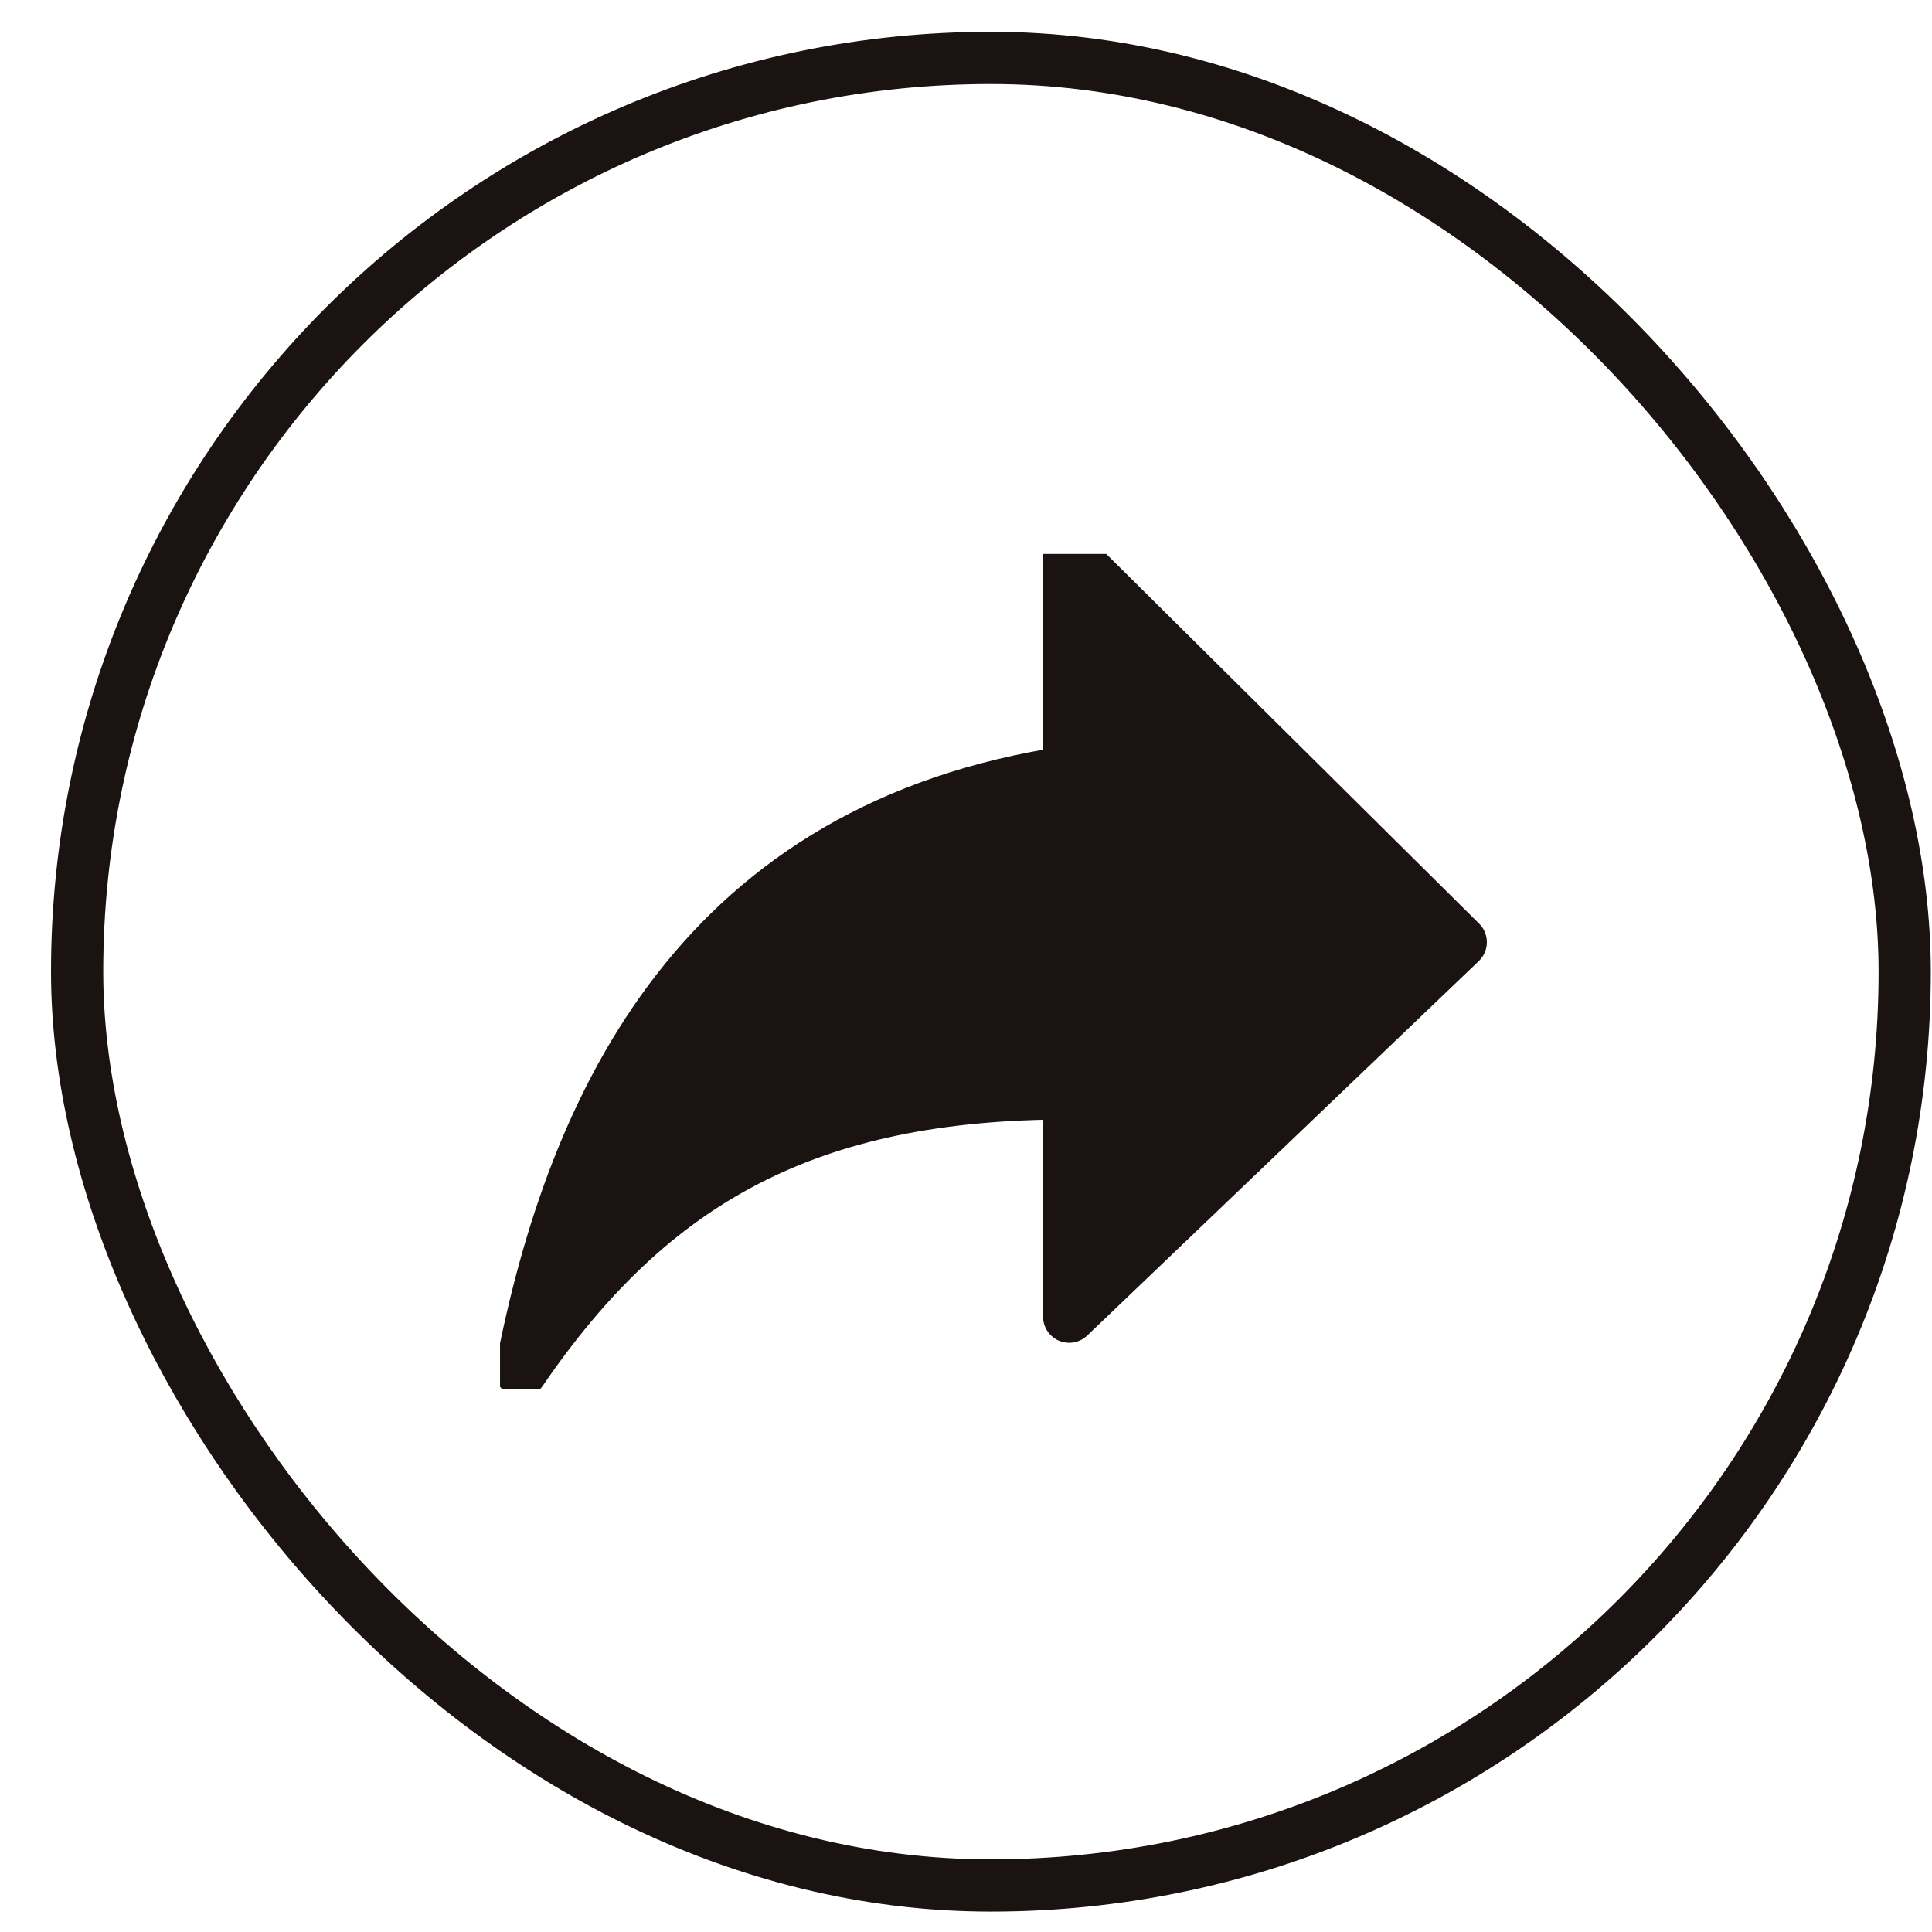 <svg width="37" height="37" viewBox="0 0 37 37" fill="none" xmlns="http://www.w3.org/2000/svg">
<rect x="1.477" y="1.109" width="35" height="35" rx="17.5" stroke="#1B1212"/>
<g clip-path="url(#clip0_515_4690)">
<path d="M27.975 18.044L20.476 10.609V14.783C13.478 15.827 10.978 21.043 9.979 26.261C12.478 22.609 15.478 20.939 20.476 20.939V25.216L27.975 18.044Z" fill="#1B1212" stroke="#1B1212" stroke-linecap="round" stroke-linejoin="round"/>
</g>
<defs>
<clipPath id="clip0_515_4690">
<rect width="19" height="16" fill="white" transform="translate(9.576 10.609)"/>
</clipPath>
</defs>
</svg>
